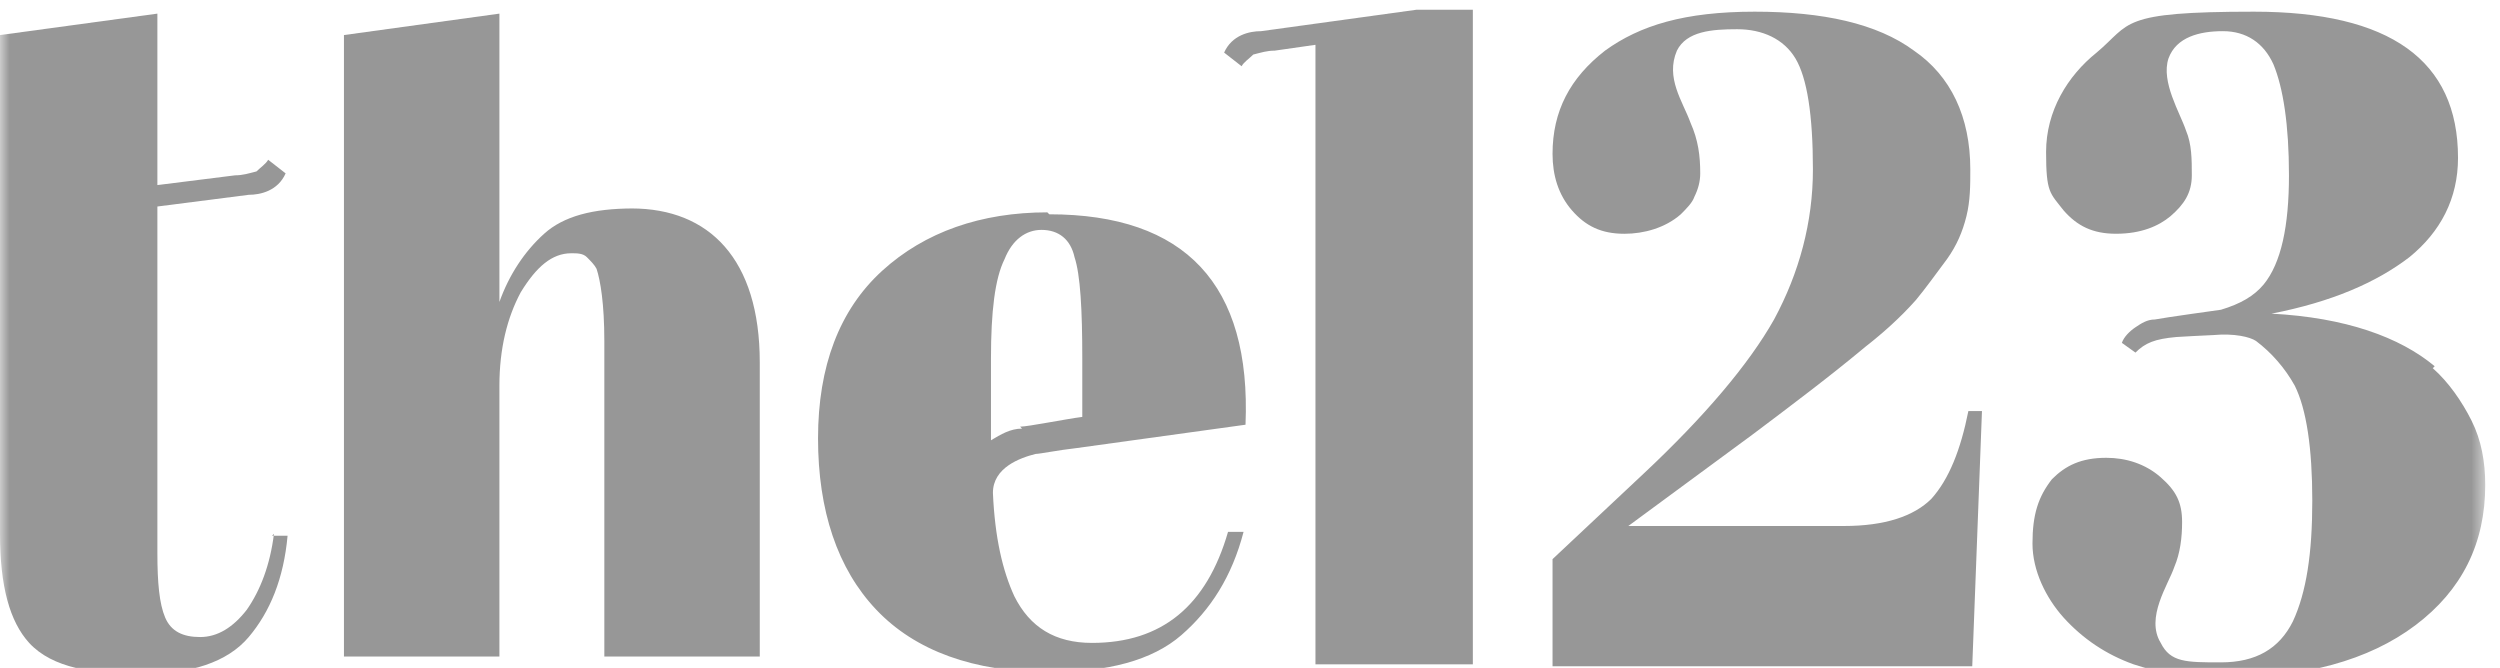 <svg xmlns="http://www.w3.org/2000/svg" width="131" height="35" viewBox="0 0 131 35" fill="none"><g clip-path="url(#clip0_157_26)"><mask id="mask0_157_26" style="mask-type:luminance" maskUnits="userSpaceOnUse" x="0" y="0" width="131" height="62"><path d="M130.327 0H0V61.25H130.327V0Z" fill="white"></path></mask><g mask="url(#mask0_157_26)"><path d="M103.143 21.539C102.735 23.581 102.124 25.112 101.208 26.133C100.292 27.052 98.764 27.562 96.626 27.562H85.324L91.841 22.764C93.877 21.233 95.913 19.702 97.746 18.171C98.663 17.456 99.579 16.639 100.394 15.721C100.903 15.108 101.412 14.394 102.023 13.577C102.532 12.862 102.837 12.148 103.041 11.331C103.244 10.514 103.244 9.698 103.244 8.881C103.244 6.125 102.226 3.981 100.292 2.654C98.357 1.225 95.506 0.612 91.943 0.612C88.277 0.612 85.935 1.327 84.103 2.654C82.27 4.083 81.353 5.819 81.353 8.064C81.353 9.187 81.659 10.208 82.372 11.025C83.084 11.841 83.899 12.25 85.121 12.25C86.139 12.25 87.259 11.944 88.073 11.229C88.379 10.923 88.684 10.617 88.786 10.31C88.99 9.902 89.092 9.494 89.092 9.085C89.092 8.166 88.99 7.35 88.583 6.431C88.175 5.308 87.259 4.083 87.87 2.654C88.379 1.633 89.703 1.531 91.026 1.531C92.35 1.531 93.47 2.041 94.081 3.062C94.692 4.083 94.997 6.023 94.997 8.881C94.997 11.637 94.284 14.291 92.961 16.741C91.637 19.089 89.295 21.846 86.139 24.806L81.353 29.298V34.912H103.346L103.855 21.539H103.041H103.143Z" fill="#979797"></path><path d="M54.88 11.127C51.418 11.127 48.465 12.148 46.225 14.19C43.985 16.232 42.865 19.192 42.865 22.969C42.865 26.746 43.883 29.809 45.92 31.952C47.956 34.096 51.011 35.219 54.982 35.219C58.036 35.219 60.378 34.607 61.905 33.279C63.432 31.952 64.552 30.217 65.163 27.869H64.349C63.229 31.748 60.887 33.688 57.222 33.688C55.287 33.688 53.963 32.871 53.149 31.238C52.538 29.911 52.131 28.175 52.029 25.827C52.029 24.5 53.454 23.99 54.269 23.786C54.472 23.786 55.491 23.582 56.407 23.48L65.265 22.255C65.571 14.905 62.109 11.229 54.982 11.229L54.88 11.127ZM53.556 22.459C52.945 22.459 52.436 22.765 51.927 23.071V18.784C51.927 16.334 52.131 14.598 52.64 13.577C53.047 12.557 53.76 12.046 54.574 12.046C55.491 12.046 56.102 12.557 56.305 13.475C56.611 14.394 56.712 16.232 56.712 18.784V21.846C55.898 21.948 53.862 22.357 53.454 22.357L53.556 22.459Z" fill="#979797"></path><path d="M127.578 19.191C125.746 17.66 122.895 16.639 119.026 16.435C122.182 15.822 124.524 14.801 126.255 13.474C127.884 12.147 128.8 10.412 128.8 8.268C128.8 3.164 125.236 0.612 118.109 0.612C110.982 0.612 111.695 1.224 109.862 2.756C108.335 3.981 107.215 5.818 107.215 7.962C107.215 10.106 107.418 10.106 108.131 11.024C108.844 11.841 109.658 12.249 110.88 12.249C112.204 12.249 113.12 11.841 113.731 11.331C114.444 10.718 114.851 10.106 114.851 9.187C114.851 8.37 114.851 7.553 114.546 6.839C114.24 5.92 113.222 4.287 113.629 3.062C114.036 1.939 115.258 1.633 116.48 1.633C117.702 1.633 118.618 2.245 119.127 3.368C119.636 4.593 119.942 6.533 119.942 9.187C119.942 11.841 119.535 13.781 118.618 14.903C118.109 15.516 117.396 15.924 116.378 16.231C116.378 16.231 113.426 16.639 112.916 16.741C112.509 16.741 112.204 16.945 111.898 17.149C111.593 17.354 111.287 17.66 111.186 17.966L111.898 18.476C112.407 17.966 112.916 17.762 114.036 17.66C114.036 17.66 115.767 17.558 115.971 17.558C117.091 17.456 117.906 17.66 118.211 17.864C119.026 18.476 119.738 19.293 120.247 20.212C120.858 21.437 121.164 23.479 121.164 26.235C121.164 28.991 120.858 31.033 120.146 32.564C119.433 33.993 118.211 34.708 116.378 34.708C114.546 34.708 113.731 34.708 113.222 33.687C112.407 32.36 113.629 30.624 113.935 29.706C114.24 28.991 114.342 28.174 114.342 27.358C114.342 26.337 114.036 25.724 113.222 25.01C112.407 24.295 111.389 23.989 110.371 23.989C109.047 23.989 108.233 24.397 107.52 25.112C106.807 26.031 106.502 26.949 106.502 28.481C106.502 29.91 107.215 31.339 108.131 32.36C109.149 33.483 110.371 34.299 111.797 34.81C113.324 35.32 114.851 35.524 116.48 35.524C120.756 35.524 124.116 34.606 126.56 32.768C129.004 30.931 130.226 28.481 130.226 25.418C130.226 24.193 130.022 23.07 129.513 22.049C129.004 21.029 128.291 20.008 127.476 19.293L127.578 19.191Z" fill="#979797"></path><path d="M14.356 27.971C14.153 29.604 13.644 30.931 12.931 31.952C12.218 32.871 11.404 33.381 10.487 33.381C9.571 33.381 8.96 33.075 8.655 32.36C8.349 31.646 8.247 30.523 8.247 28.991V10.821L13.033 10.208C13.644 10.208 14.56 10.004 14.967 9.085L14.051 8.371C13.949 8.575 13.644 8.779 13.44 8.983C13.033 9.085 12.727 9.187 12.32 9.187L8.247 9.698V0.714L0 1.837V27.971C0 30.727 0.509 32.564 1.527 33.687C2.749 35.014 4.887 35.321 7.433 35.321C9.978 35.321 11.913 34.708 13.033 33.381C14.153 32.054 14.865 30.319 15.069 28.073H14.255L14.356 27.971Z" fill="#979797"></path><path d="M74.225 0.51L66.079 1.633C65.468 1.633 64.552 1.837 64.144 2.756L65.061 3.471C65.163 3.267 65.468 3.062 65.672 2.858C66.079 2.756 66.385 2.654 66.792 2.654L68.93 2.348V34.81H77.177V0.51H74.225Z" fill="#979797"></path><path d="M33.194 10.923C31.056 10.923 29.529 11.331 28.511 12.25C27.492 13.168 26.678 14.393 26.169 15.823V0.714L18.023 1.837V34.402H26.169V20.212C26.169 18.273 26.576 16.639 27.289 15.312C28.103 13.985 28.918 13.271 29.936 13.271C30.242 13.271 30.547 13.271 30.751 13.475C30.954 13.679 31.158 13.883 31.26 14.087C31.463 14.7 31.667 15.925 31.667 17.864V34.402H39.812V18.987C39.812 13.577 37.165 10.923 33.093 10.923H33.194Z" fill="#979797"></path></g></g><defs><clipPath id="clip0_157_26"><rect width="131" height="35" fill="white"></rect></clipPath></defs></svg>